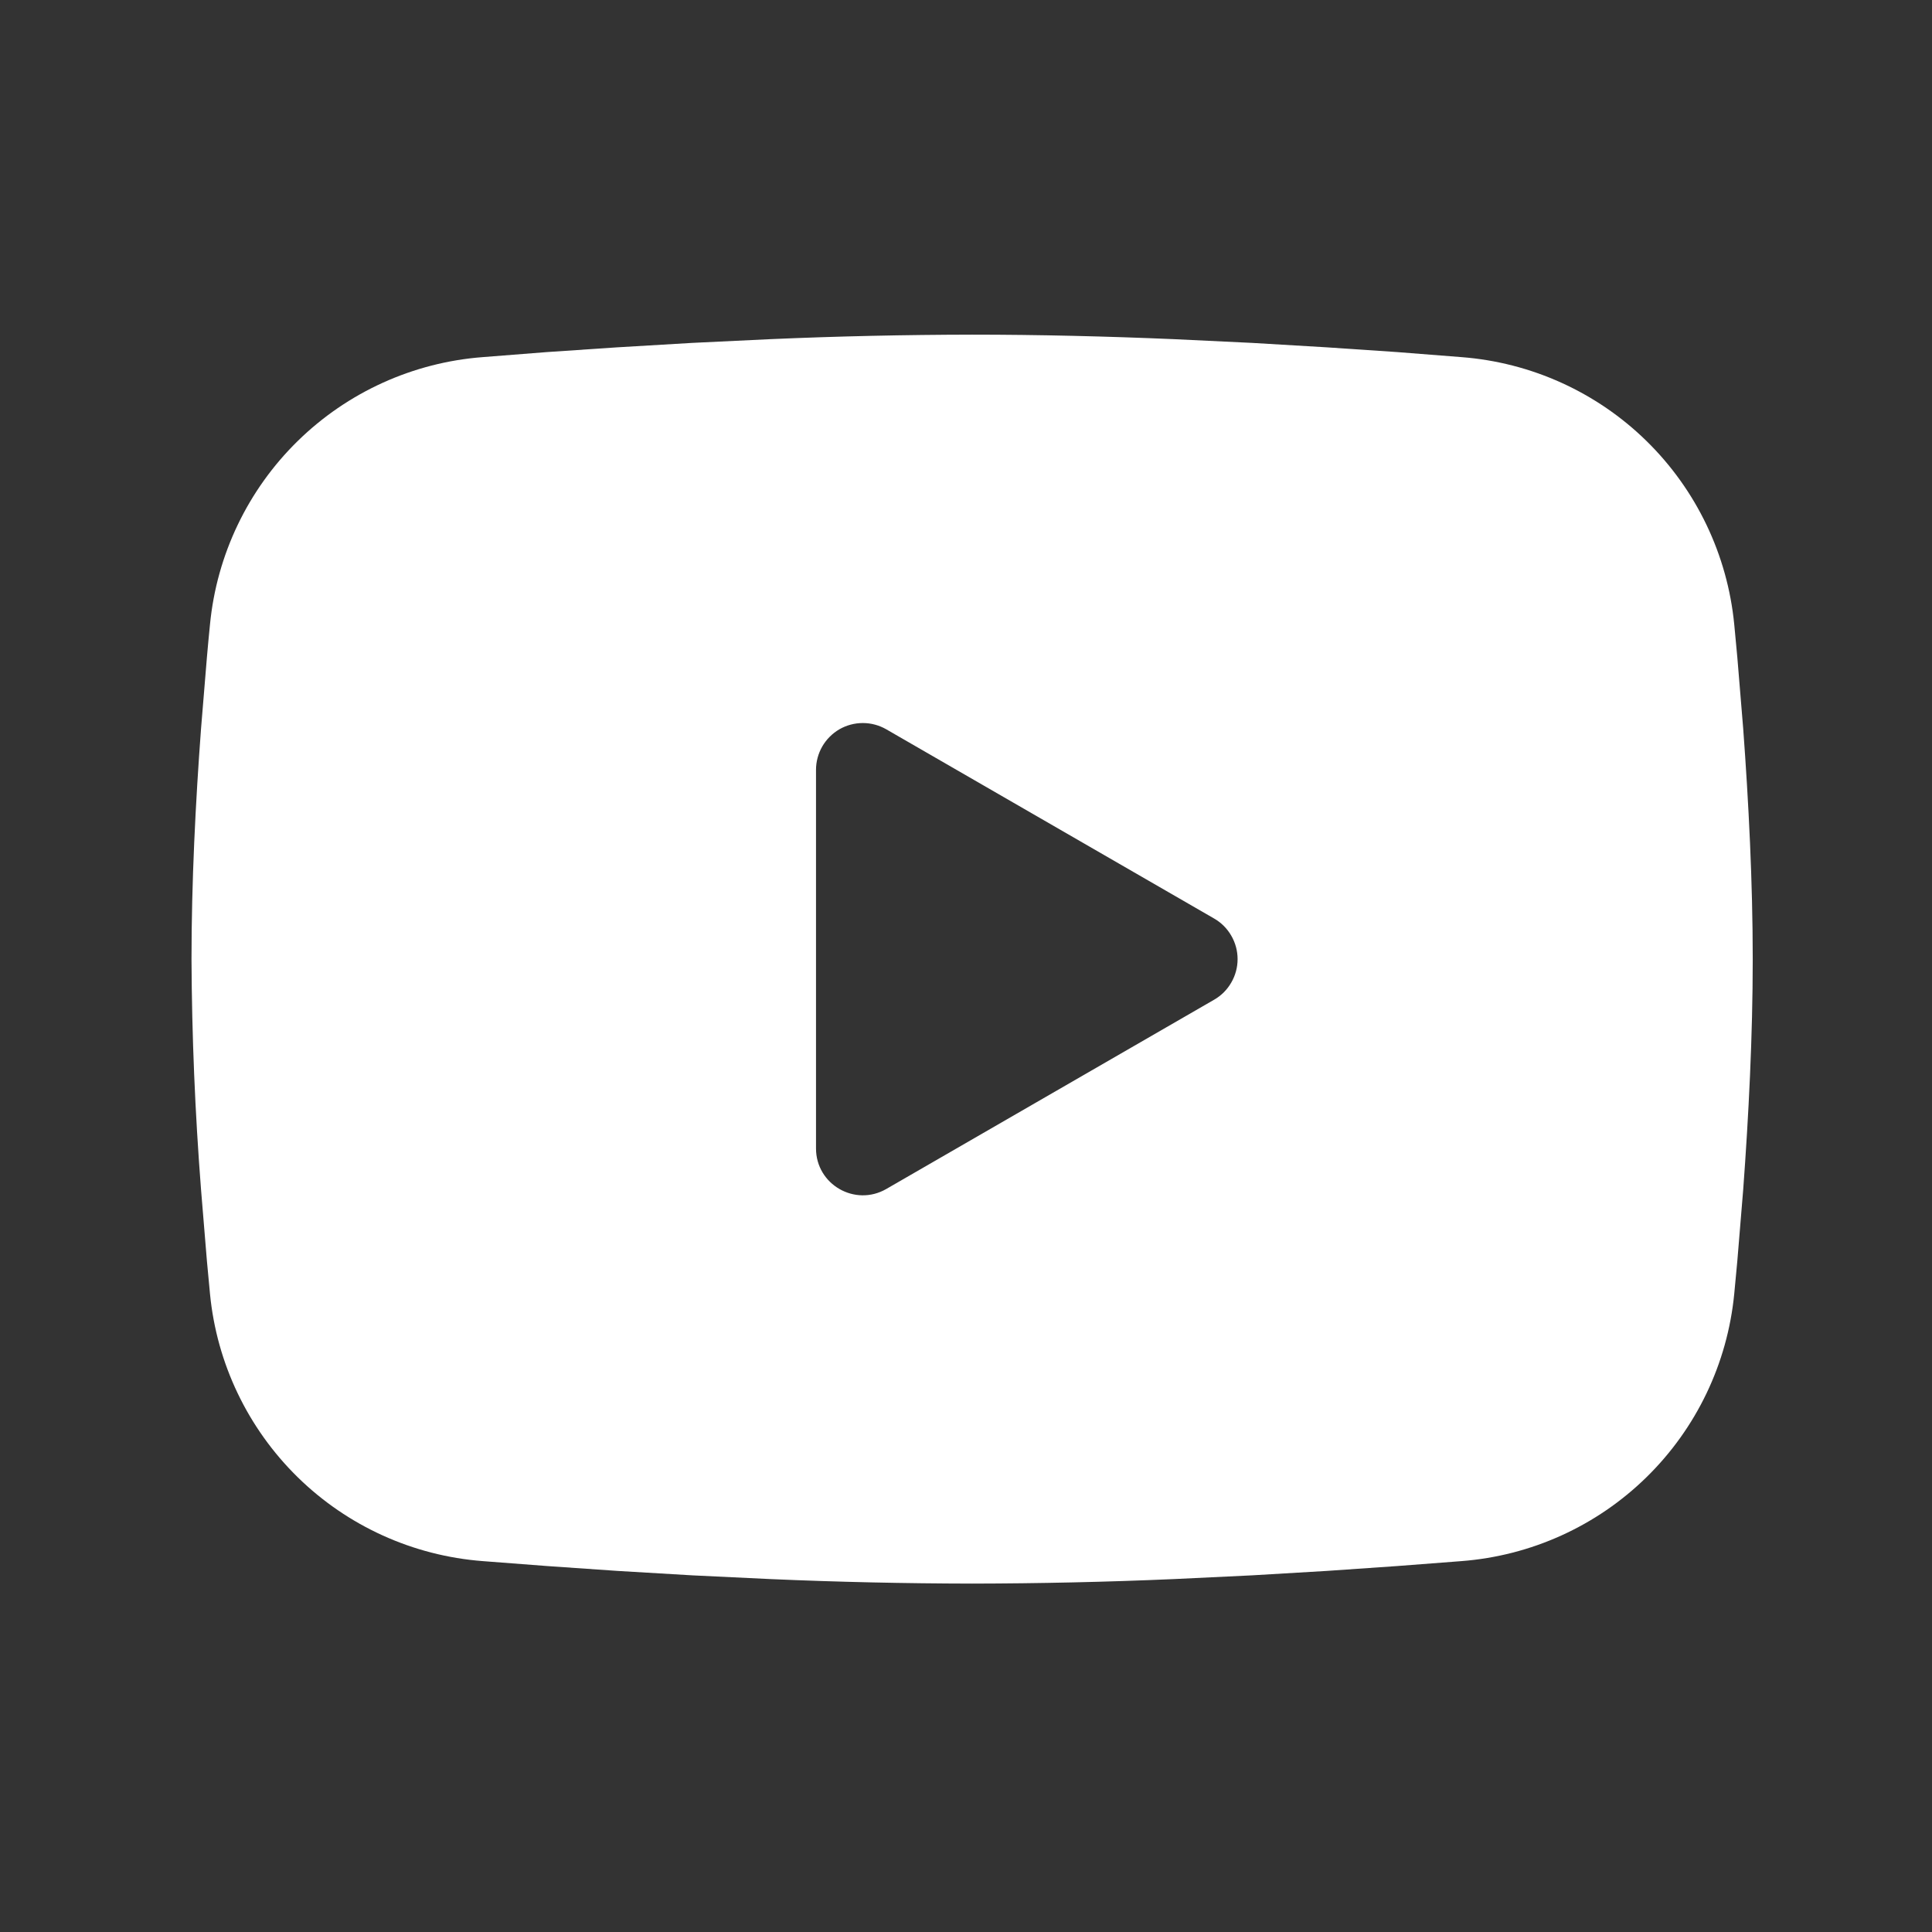 <svg width="33" height="33" viewBox="0 0 33 33" fill="none" xmlns="http://www.w3.org/2000/svg">
<rect x="0" y="0" width="33" height="33" fill="#333333" stroke="none"/>
<path fill-rule="evenodd" clip-rule="evenodd" d="M16.604 5.716C17.744 5.716 18.914 5.745 20.047 5.793L21.386 5.857L22.667 5.933L23.867 6.014L24.963 6.1C26.152 6.191 27.272 6.698 28.124 7.533C28.976 8.368 29.506 9.477 29.622 10.664L29.675 11.23L29.775 12.444C29.868 13.701 29.938 15.072 29.938 16.383C29.938 17.693 29.868 19.064 29.775 20.321L29.675 21.535C29.658 21.729 29.64 21.917 29.622 22.101C29.506 23.289 28.976 24.397 28.123 25.232C27.271 26.067 26.151 26.574 24.962 26.665L23.868 26.749L22.668 26.832L21.386 26.908L20.047 26.972C18.9 27.022 17.752 27.047 16.604 27.049C15.456 27.047 14.309 27.022 13.162 26.972L11.823 26.908L10.542 26.832L9.342 26.749L8.246 26.665C7.056 26.574 5.937 26.067 5.085 25.232C4.233 24.397 3.702 23.288 3.587 22.101L3.534 21.535L3.434 20.321C3.332 19.011 3.277 17.697 3.271 16.383C3.271 15.072 3.34 13.701 3.434 12.444L3.534 11.23C3.551 11.036 3.568 10.848 3.587 10.664C3.702 9.477 4.233 8.368 5.084 7.534C5.936 6.699 7.055 6.191 8.244 6.1L9.339 6.014L10.539 5.933L11.822 5.857L13.16 5.793C14.308 5.743 15.456 5.718 16.604 5.716ZM13.938 13.149V19.616C13.938 20.232 14.604 20.616 15.138 20.309L20.738 17.076C20.86 17.006 20.961 16.905 21.031 16.783C21.102 16.661 21.139 16.523 21.139 16.383C21.139 16.242 21.102 16.104 21.031 15.982C20.961 15.86 20.86 15.759 20.738 15.689L15.138 12.457C15.016 12.387 14.878 12.35 14.738 12.35C14.597 12.35 14.459 12.387 14.337 12.457C14.216 12.528 14.115 12.629 14.045 12.75C13.975 12.872 13.938 13.01 13.938 13.15V13.149Z" fill="white"/>
</svg>
